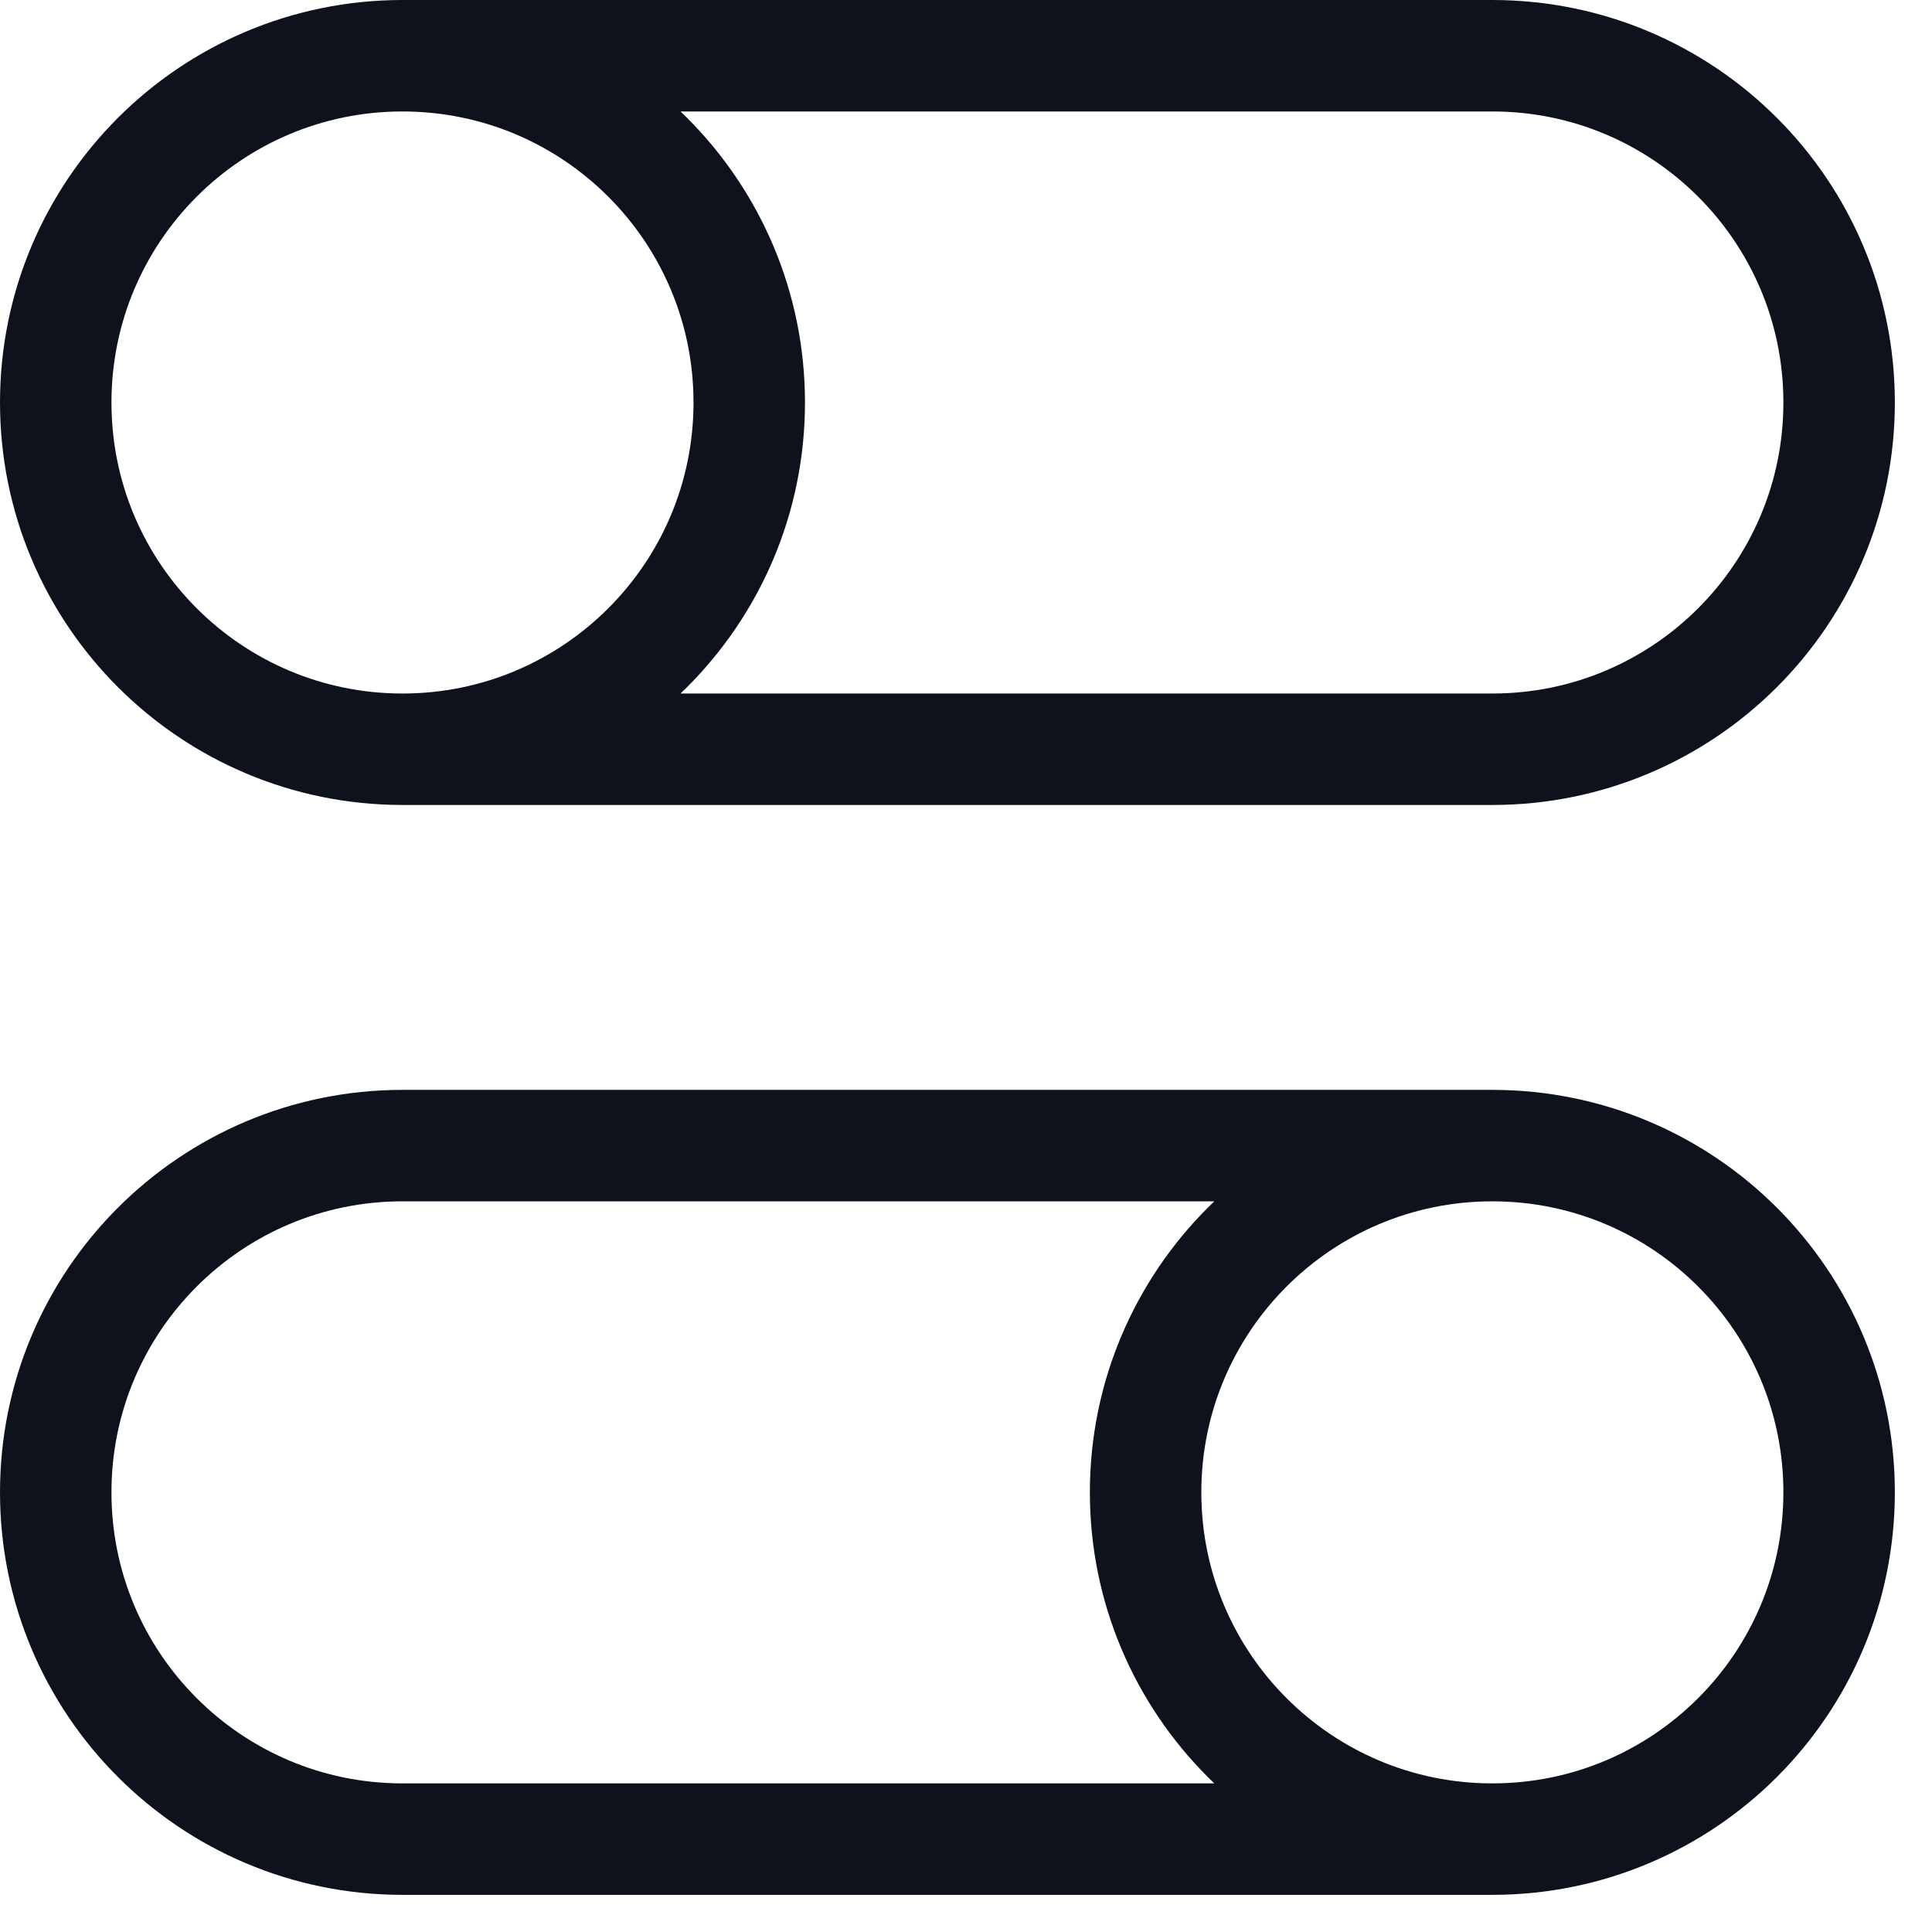 <svg width="26" height="26" viewBox="0 0 26 26" fill="none" xmlns="http://www.w3.org/2000/svg">
<path d="M20.083 24.75C22.661 24.75 24.75 22.661 24.75 20.083C24.75 17.506 22.661 15.417 20.083 15.417M20.083 24.75C17.506 24.75 15.417 22.661 15.417 20.083C15.417 17.506 17.506 15.417 20.083 15.417M20.083 24.75H5.417C2.839 24.75 0.75 22.661 0.75 20.083C0.75 17.506 2.839 15.417 5.417 15.417H20.083M5.417 10.083C2.839 10.083 0.75 7.994 0.75 5.417C0.75 2.839 2.839 0.75 5.417 0.75M5.417 10.083C7.994 10.083 10.083 7.994 10.083 5.417C10.083 2.839 7.994 0.75 5.417 0.75M5.417 10.083H20.083C22.661 10.083 24.75 7.994 24.75 5.417C24.75 2.839 22.661 0.75 20.083 0.75H5.417" stroke="#0D121C" stroke-width="1.5"/>
</svg>
